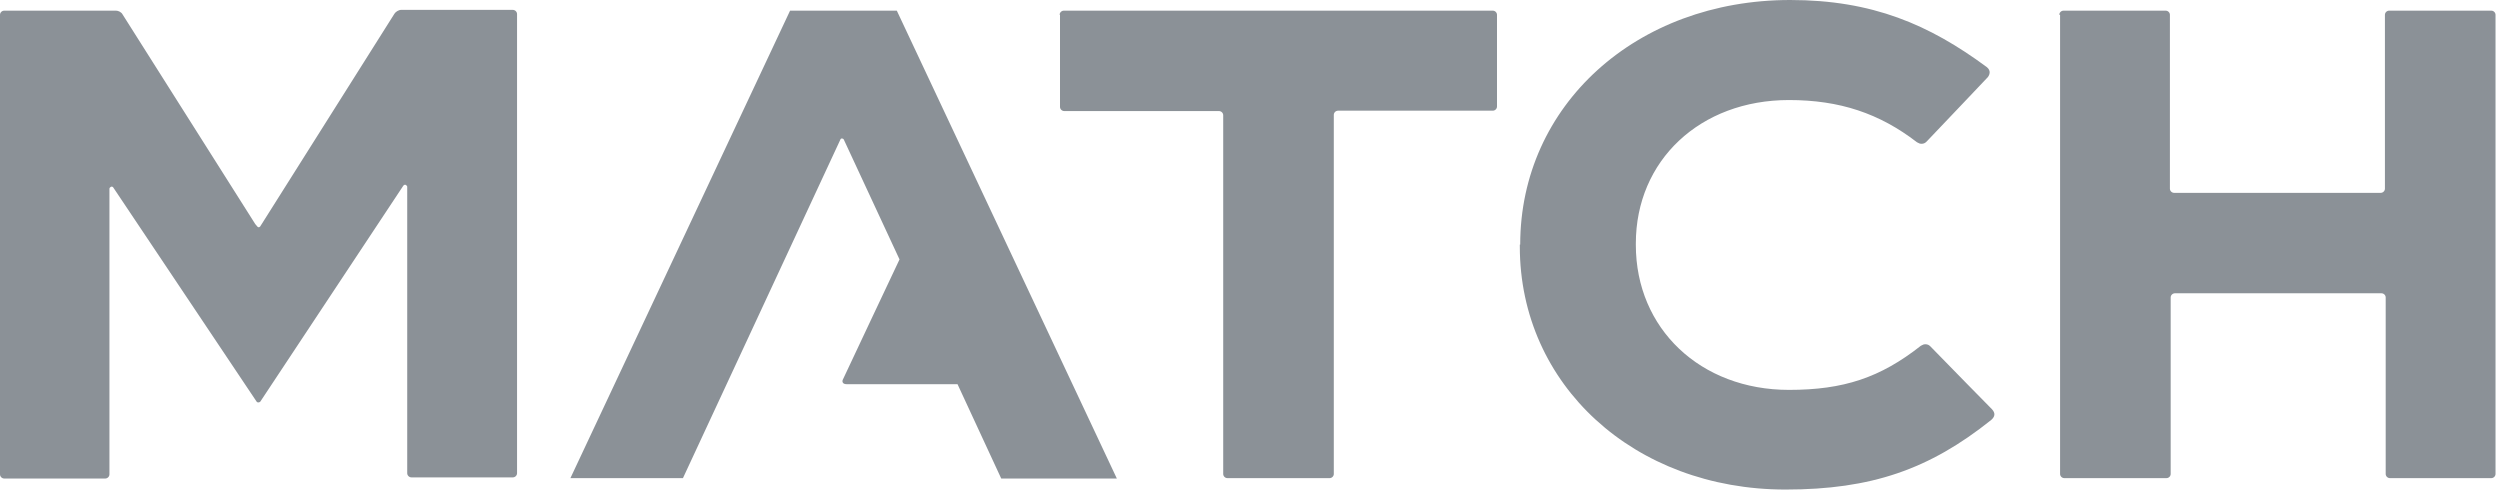 <?xml version="1.0" encoding="UTF-8"?>
<svg width="134px" height="27px" viewBox="0 0 134 27" version="1.1" xmlns="http://www.w3.org/2000/svg" xmlns:xlink="http://www.w3.org/1999/xlink">
    <title>match_logo_b-01</title>
    <g id="Symbols" stroke="none" stroke-width="1" fill="none" fill-rule="evenodd">
        <g id="logosalat-v2" transform="translate(-794, -232)" fill="#8B9197" fill-rule="nonzero">
            <g id="match_logo_b-01" transform="translate(794, 232)">
                <path d="M110.378,0.795 C110.378,0.673 110.482,0.571 110.606,0.571 L116.079,0.571 C116.203,0.571 116.307,0.673 116.307,0.795 L116.307,10.113 C116.307,10.235 116.41,10.337 116.535,10.337 L127.604,10.337 C127.728,10.337 127.832,10.235 127.832,10.113 L127.832,0.795 C127.832,0.673 127.935,0.571 128.06,0.571 L133.532,0.571 C133.656,0.571 133.76,0.673 133.76,0.795 L133.76,25.404 C133.76,25.526 133.656,25.628 133.532,25.628 L128.101,25.628 C127.977,25.628 127.873,25.526 127.873,25.404 L127.873,15.944 C127.873,15.821 127.77,15.72 127.645,15.72 L116.576,15.72 C116.452,15.72 116.348,15.821 116.348,15.944 L116.348,25.404 C116.348,25.526 116.245,25.628 116.12,25.628 L110.648,25.628 C110.524,25.628 110.42,25.526 110.42,25.404 L110.42,0.795 L110.378,0.795 Z M81.483,13.11 C81.483,5.648 87.702,0 95.952,0 C100.367,0 103.414,1.325 106.481,3.588 C106.751,3.792 106.627,4.037 106.544,4.139 C106.481,4.22 104.077,6.728 103.289,7.564 C103.269,7.585 103.269,7.585 103.248,7.605 C103.186,7.666 103.103,7.707 102.999,7.707 C102.916,7.707 102.854,7.686 102.792,7.646 C102.771,7.646 102.771,7.625 102.75,7.625 C100.74,6.076 98.605,5.362 95.889,5.362 C91.122,5.362 87.681,8.604 87.681,13.049 L87.681,13.13 C87.681,17.616 91.143,20.898 95.889,20.898 C98.812,20.898 100.781,20.246 102.958,18.533 C102.978,18.533 102.978,18.513 102.999,18.513 C103.061,18.472 103.124,18.452 103.206,18.452 C103.31,18.452 103.393,18.492 103.455,18.554 C103.455,18.554 103.476,18.574 103.476,18.574 C104.264,19.389 106.71,21.877 106.772,21.938 C106.958,22.142 106.938,22.325 106.73,22.509 C103.414,25.159 100.304,26.24 95.703,26.24 C87.598,26.24 81.462,20.633 81.462,13.212 L81.462,13.11 L81.483,13.11 Z M56.796,0.795 C56.796,0.673 56.899,0.571 57.024,0.571 L80.011,0.571 C80.136,0.571 80.239,0.673 80.239,0.795 L80.239,5.709 C80.239,5.831 80.136,5.933 80.011,5.933 L71.72,5.933 C71.596,5.933 71.492,6.035 71.492,6.157 L71.492,25.404 C71.492,25.526 71.388,25.628 71.264,25.628 L65.792,25.628 C65.667,25.628 65.564,25.526 65.564,25.404 L65.564,6.178 C65.564,6.055 65.46,5.953 65.336,5.953 L57.044,5.953 C56.92,5.953 56.816,5.851 56.816,5.729 L56.816,0.795 L56.796,0.795 Z M42.348,0.571 L48.069,0.571 L59.863,25.649 L53.666,25.649 L51.323,20.592 C51.323,20.592 45.602,20.592 45.374,20.592 C45.126,20.592 45.146,20.409 45.167,20.368 C45.209,20.266 48.214,13.905 48.214,13.905 L45.229,7.483 C45.188,7.401 45.063,7.401 45.043,7.483 L36.606,25.628 L30.574,25.628 L42.348,0.571 Z M0,24.262 L0,1.876 L0,0.795 C0,0.673 0.104,0.571 0.228,0.571 L6.219,0.571 C6.343,0.571 6.509,0.652 6.571,0.775 L13.681,12.009 L13.784,12.131 C13.784,12.131 13.784,12.152 13.805,12.152 C13.847,12.192 13.888,12.192 13.929,12.152 C13.95,12.152 13.95,12.131 13.95,12.131 L14.054,11.968 L21.143,0.734 C21.205,0.632 21.371,0.53 21.495,0.53 L27.486,0.53 C27.61,0.53 27.714,0.632 27.714,0.754 L27.714,25.363 C27.714,25.486 27.61,25.588 27.486,25.588 L22.055,25.588 C21.931,25.588 21.827,25.486 21.827,25.363 L21.827,10.011 C21.827,9.97 21.785,9.929 21.744,9.909 C21.703,9.888 21.661,9.909 21.62,9.95 L13.95,21.53 C13.929,21.551 13.888,21.571 13.847,21.571 C13.805,21.571 13.764,21.551 13.743,21.51 L6.073,10.052 C6.053,10.011 5.99,9.99 5.949,10.011 C5.908,10.031 5.866,10.072 5.866,10.113 L5.866,24.262 L5.866,25.424 C5.866,25.547 5.762,25.649 5.638,25.649 L0.228,25.649 C0.104,25.649 0,25.547 0,25.424 L0,24.262 Z" id="Shape"></path>
            </g>
        </g>
    </g>
</svg>